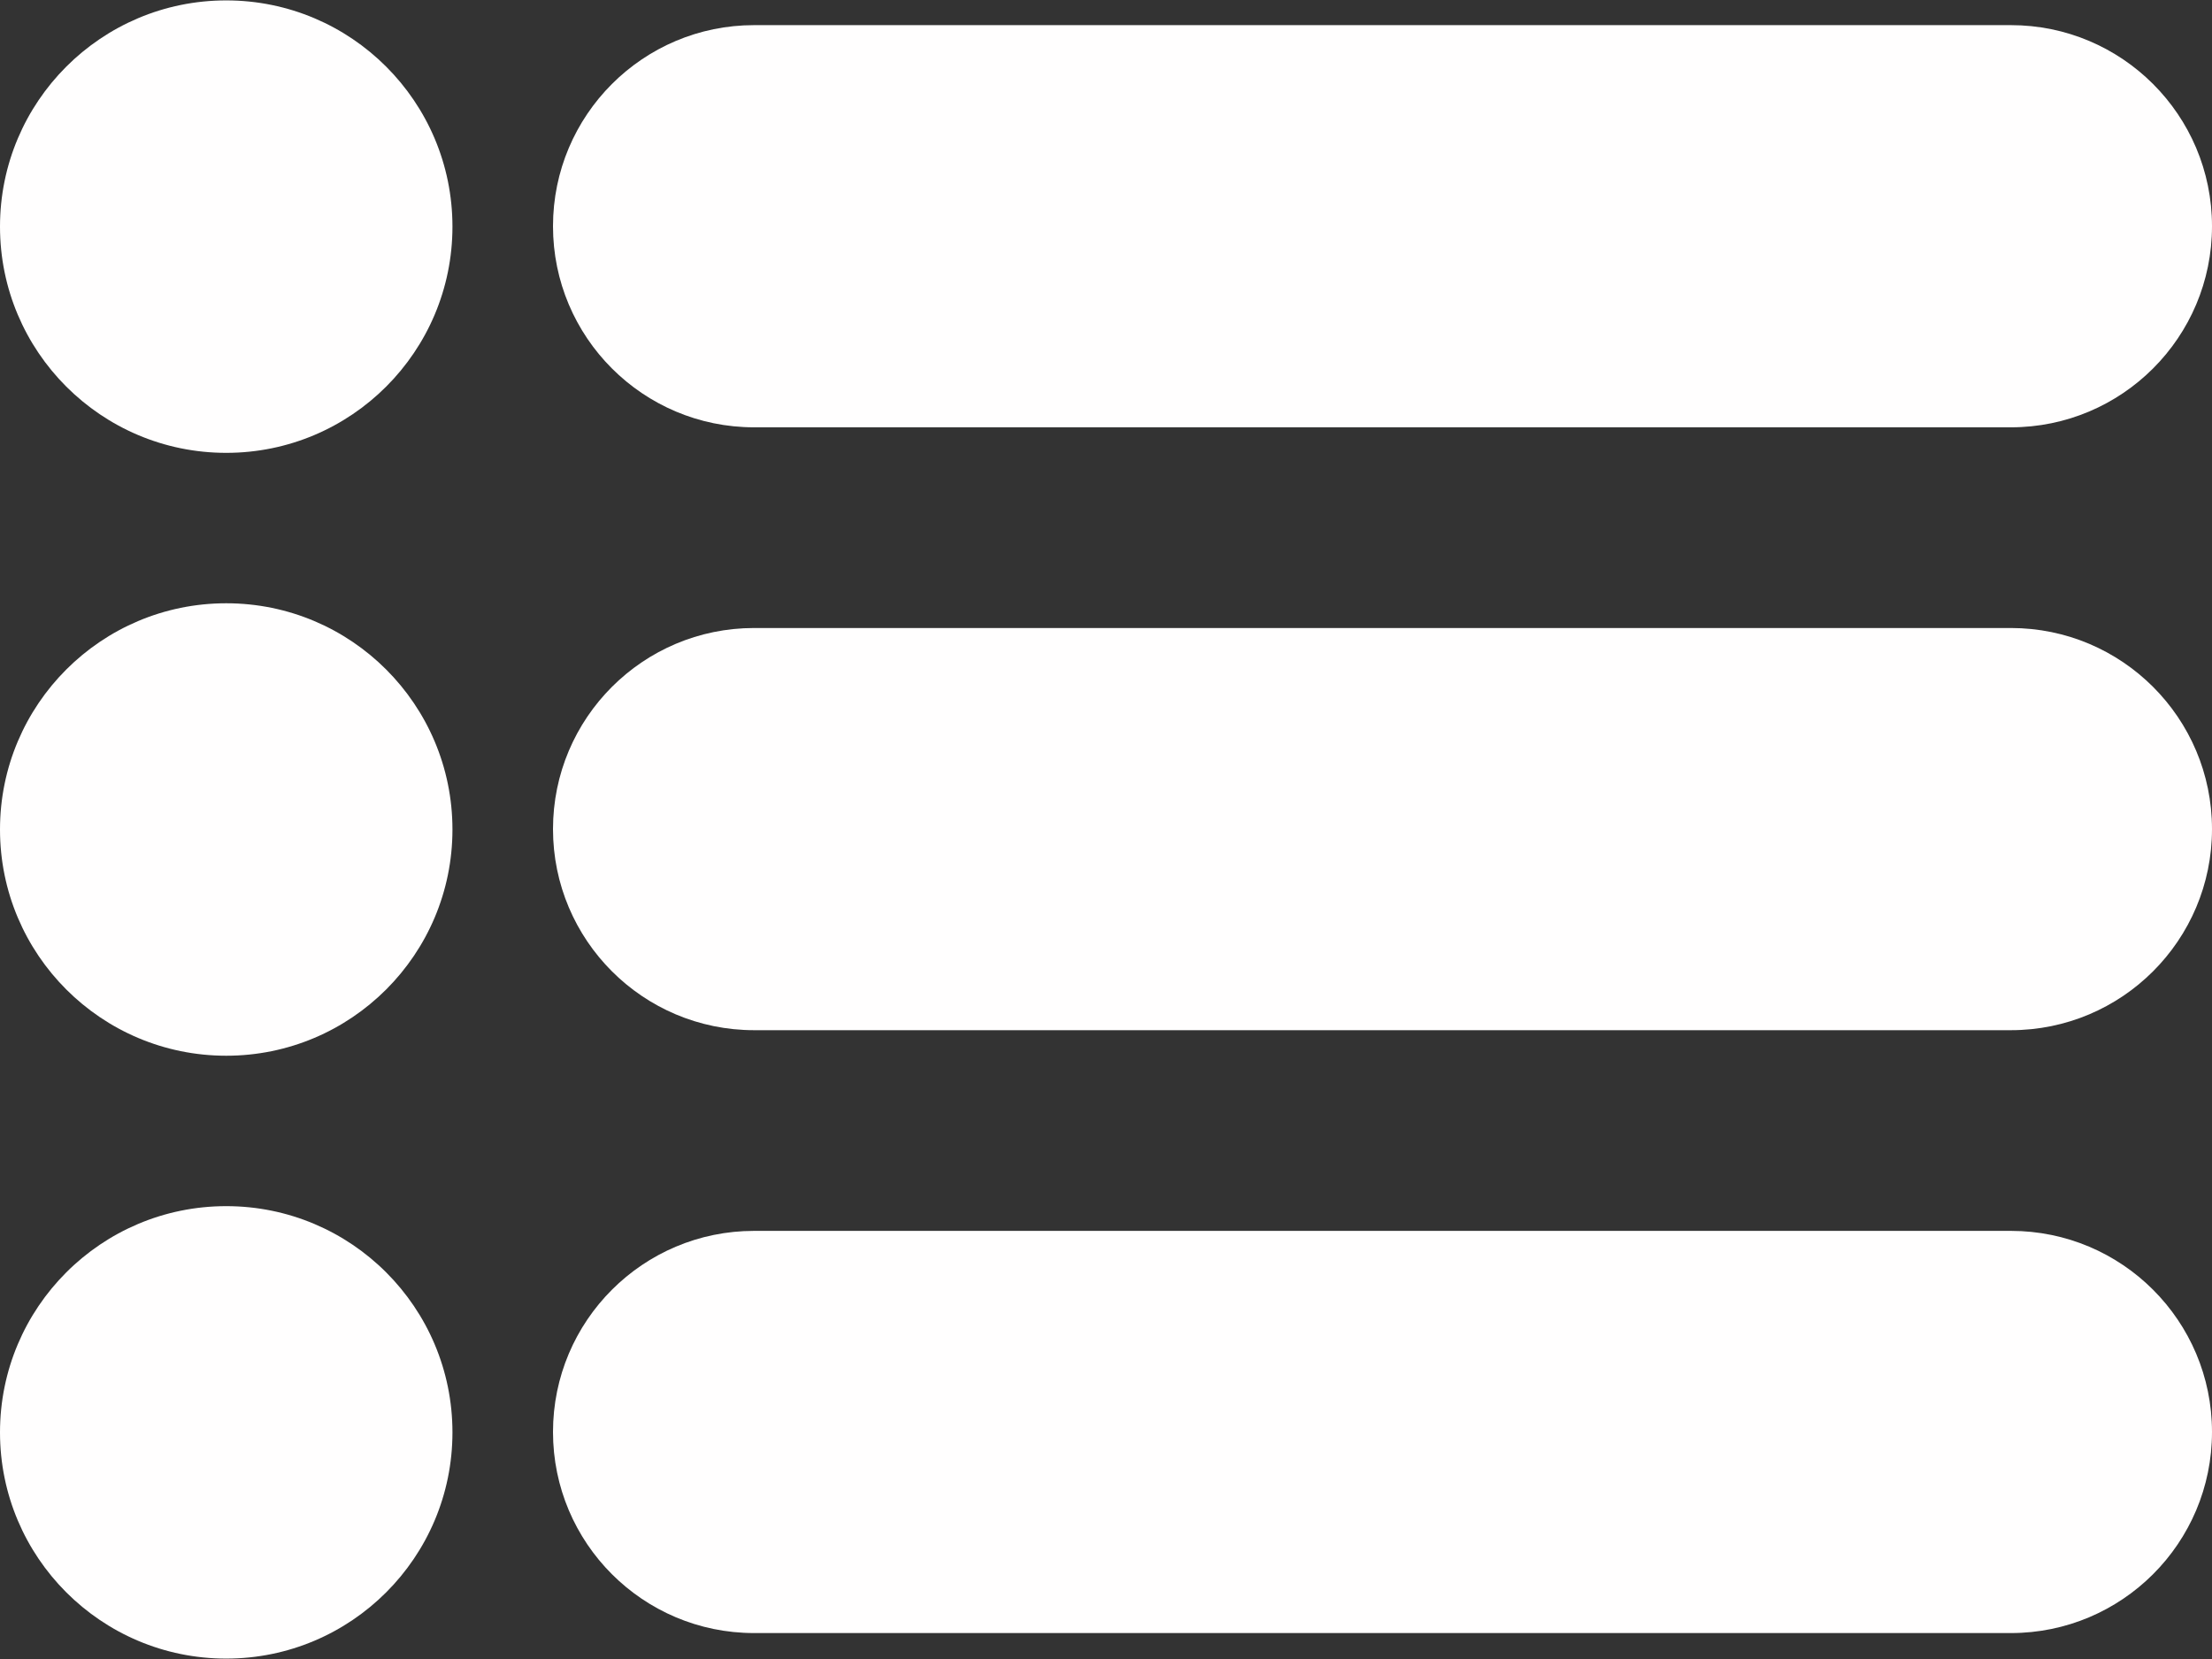 <?xml version="1.0" encoding="UTF-8" standalone="no"?><svg xmlns="http://www.w3.org/2000/svg" xmlns:xlink="http://www.w3.org/1999/xlink" clip-rule="evenodd" fill="#fffefe" fill-rule="evenodd" height="33" preserveAspectRatio="xMidYMid meet" stroke-linejoin="round" stroke-miterlimit="2" version="1" viewBox="2.0 7.5 44.0 33.0" width="44" zoomAndPan="magnify"><rect x="2.0" y="7.5" width="44.0" height="33.0" fill="#333333" stroke="none"/><g><g><g id="change1_5" transform="translate(-504 -360)"><circle cx="510.5" cy="395.992" r="4.5"/></g><g id="change1_2"><path d="M550,395.984C550,393.775 548.209,391.984 546,391.984L521,391.984C518.791,391.984 517,393.775 517,395.984C517,398.194 518.791,399.984 521,399.984L546,399.984C548.209,399.984 550,398.194 550,395.984Z" transform="translate(-504 -360)"/></g><g id="change1_3" transform="translate(-504 -360)"><circle cx="510.5" cy="384" r="4.5"/></g><g id="change1_4"><path d="M550,383.992C550,381.783 548.209,379.992 546,379.992L521,379.992C518.791,379.992 517,381.783 517,383.992C517,386.201 518.791,387.992 521,387.992L546,387.992C548.209,387.992 550,386.201 550,383.992Z" transform="translate(-504 -360)"/></g><g id="change1_1" transform="translate(-504 -360)"><circle cx="510.5" cy="372.008" r="4.5"/></g><g id="change1_6"><path d="M550,372C550,369.791 548.209,368 546,368L521,368C518.791,368 517,369.791 517,372C517,374.209 518.791,376 521,376L546,376C548.209,376 550,374.209 550,372Z" transform="translate(-504 -360)"/></g></g></g></svg>